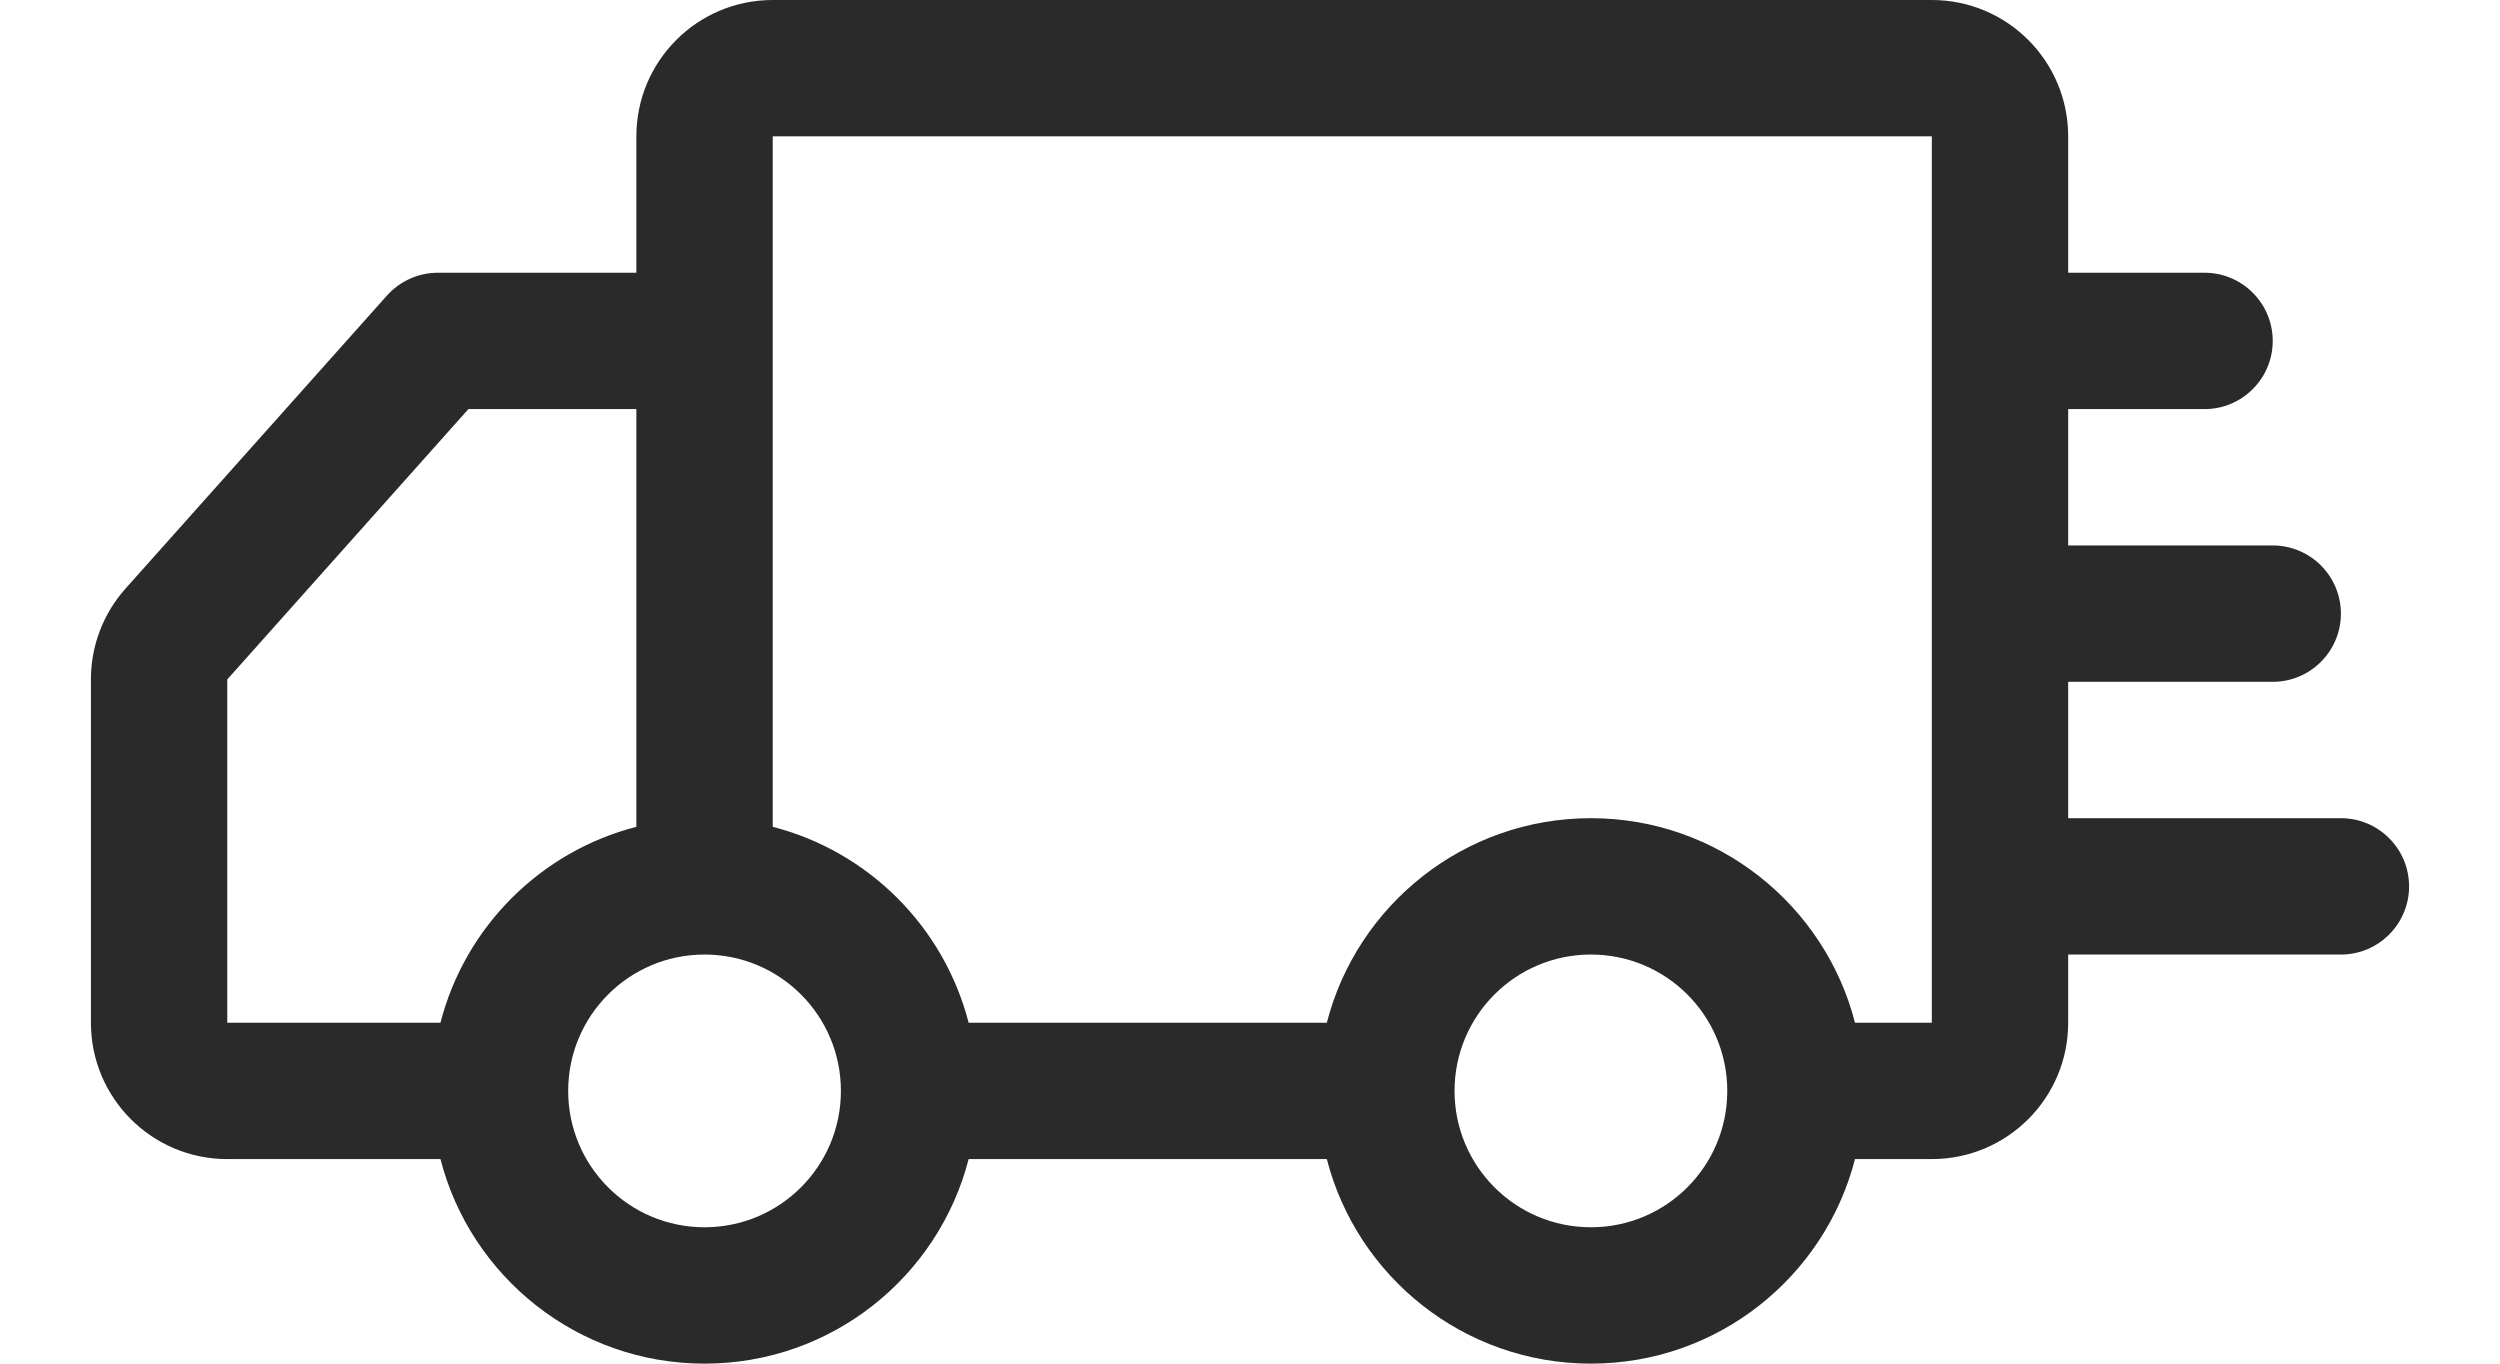 <svg xmlns="http://www.w3.org/2000/svg" width="22" height="12" fill="none" viewBox="0 0 22 12">
    <path fill="#2A2A2A" fill-rule="evenodd" d="M5.6 1.2C5.6.537 6.137 0 6.8 0H17c.663 0 1.2.537 1.2 1.2v1.2h1.2c.331 0 .6.269.6.6 0 .331-.269.6-.6.6h-1.2v1.2H20c.331 0 .6.269.6.6 0 .331-.269.6-.6.6h-1.8v1.2h2.4c.331 0 .6.269.6.6 0 .331-.269.6-.6.6h-2.4V9c0 .663-.537 1.2-1.2 1.2h-.676C16.058 11.235 15.118 12 14 12c-1.118 0-2.058-.765-2.324-1.8H8.524C8.258 11.235 7.318 12 6.2 12c-1.118 0-2.058-.765-2.324-1.8H2C1.337 10.2.8 9.663.8 9V5.979c0-.295.108-.58.305-.8l2.3-2.578c.115-.128.277-.201.448-.201H5.6V1.2zM11.676 9H8.524c-.217-.843-.88-1.507-1.724-1.724V1.2H17V9h-.676C16.058 7.965 15.118 7.2 14 7.2c-1.118 0-2.058.765-2.324 1.8zM5.6 3.6v3.676c-.843.217-1.507.88-1.724 1.724H2V5.979L4.122 3.6H5.6zm.6 4.8c-.663 0-1.2.537-1.2 1.2 0 .663.537 1.2 1.2 1.2.663 0 1.2-.537 1.2-1.2 0-.663-.537-1.2-1.2-1.2zm6.6 1.2c0 .663.537 1.2 1.2 1.2.663 0 1.2-.537 1.2-1.2 0-.663-.537-1.2-1.2-1.2-.663 0-1.2.537-1.2 1.2z" clip-rule="evenodd"/>
</svg>
